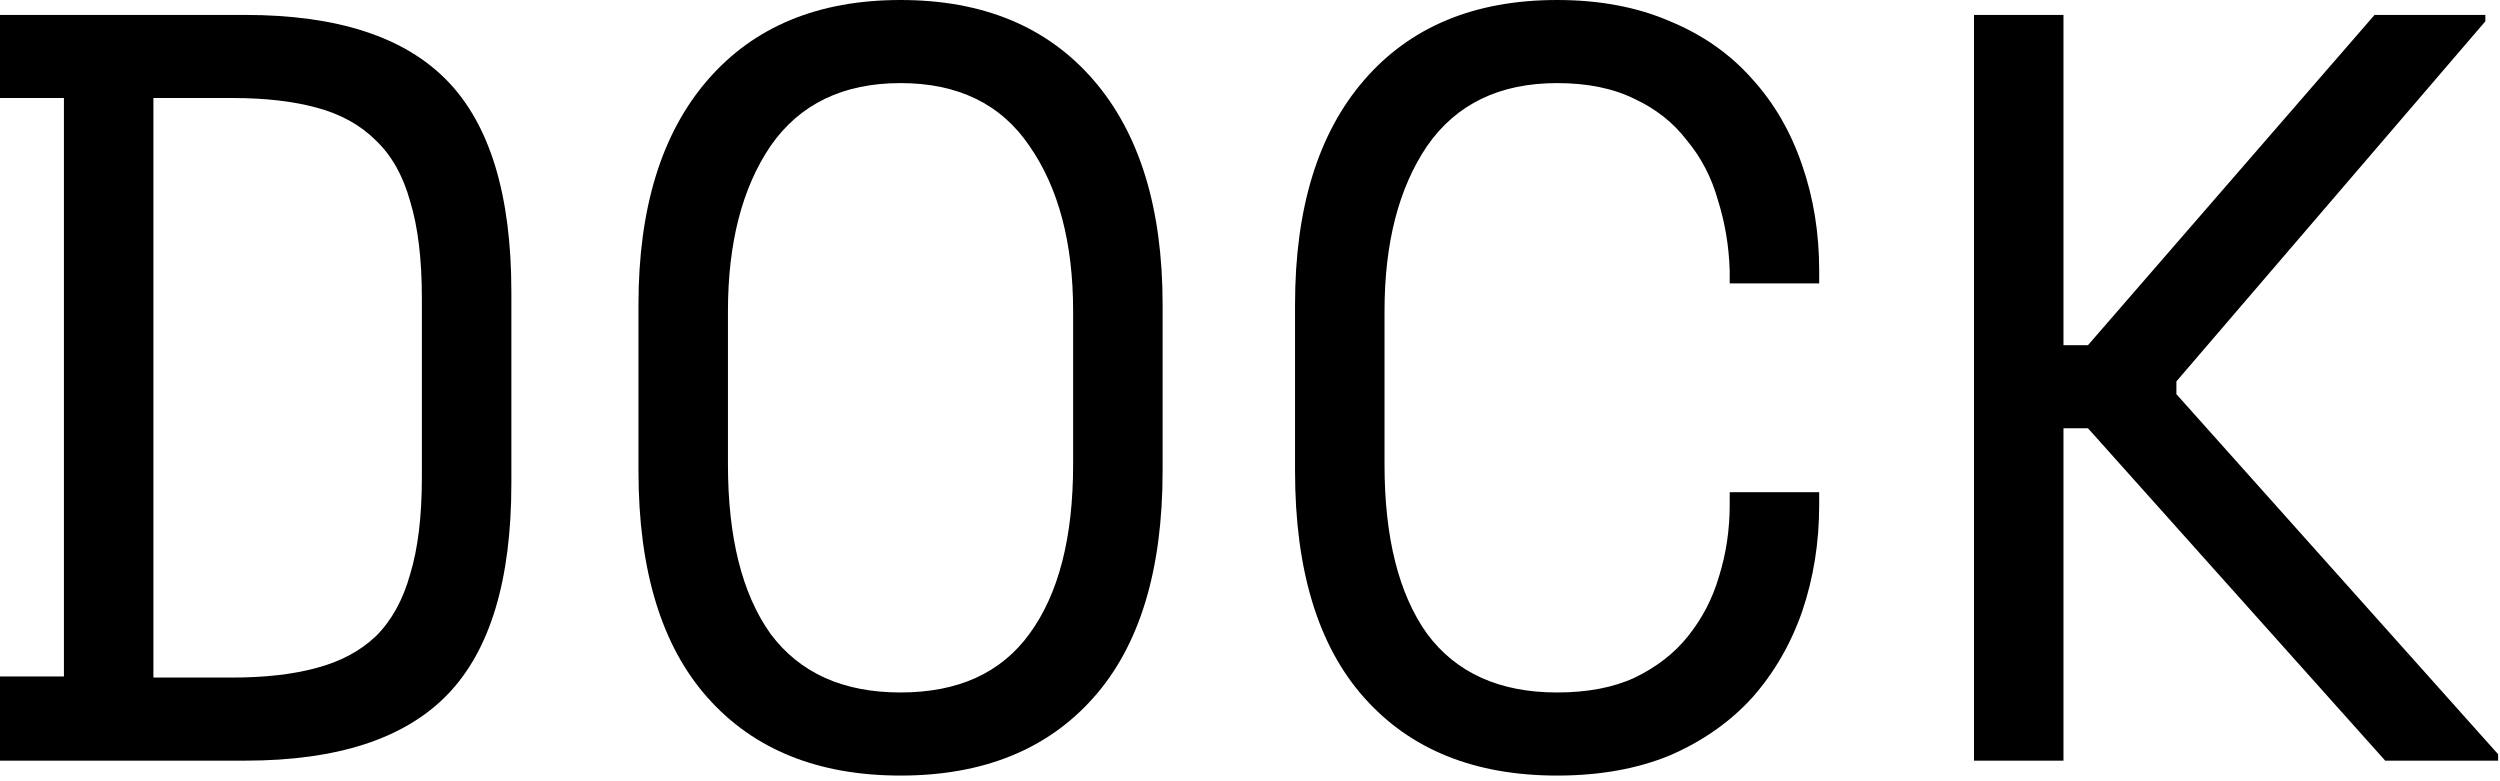 <svg xmlns="http://www.w3.org/2000/svg" fill="none" viewBox="0 0 352 110" height="110" width="352">
<path fill="black" d="M0 2.1H34.5C47.5 2.1 57 5.2 63 11.4C69 17.6 72 27.5 72 41.1V68.1C72 81.7 69 91.6 63 97.8C57 104 47.5 107.1 34.5 107.1H0V95.25H9V13.8H0V2.1ZM32.7 95.4C37.3 95.4 41.25 94.95 44.55 94.05C47.95 93.15 50.75 91.65 52.95 89.55C55.15 87.35 56.75 84.45 57.75 80.85C58.85 77.25 59.4 72.7 59.4 67.2V42C59.4 36.5 58.85 31.95 57.75 28.35C56.75 24.75 55.15 21.9 52.95 19.8C50.75 17.6 47.95 16.05 44.55 15.15C41.25 14.25 37.3 13.8 32.7 13.8H21.6V95.4H32.7Z"></path>
<path fill="black" d="M89.896 42.9C89.896 29.3 93.146 18.75 99.646 11.25C106.146 3.75 115.196 0 126.796 0C138.396 0 147.446 3.75 153.946 11.25C160.446 18.75 163.696 29.3 163.696 42.9V66.3C163.696 80.3 160.446 90.95 153.946 98.25C147.446 105.55 138.396 109.2 126.796 109.2C115.196 109.2 106.146 105.55 99.646 98.25C93.146 90.95 89.896 80.3 89.896 66.3V42.9ZM126.796 97.5C134.896 97.5 140.946 94.75 144.946 89.25C149.046 83.65 151.096 75.7 151.096 65.4V43.8C151.096 34.2 149.046 26.45 144.946 20.55C140.946 14.65 134.896 11.7 126.796 11.7C118.696 11.7 112.596 14.65 108.496 20.55C104.496 26.45 102.496 34.2 102.496 43.8V65.4C102.496 75.7 104.496 83.65 108.496 89.25C112.596 94.75 118.696 97.5 126.796 97.5Z"></path>
<path fill="black" d="M219.241 97.5C223.541 97.5 227.191 96.8 230.191 95.4C233.291 93.9 235.791 91.95 237.691 89.55C239.691 87.05 241.141 84.25 242.041 81.15C243.041 77.95 243.541 74.6 243.541 71.1V69.3H256.141V71.1C256.141 76.4 255.341 81.4 253.741 86.1C252.141 90.7 249.791 94.75 246.691 98.25C243.591 101.65 239.741 104.35 235.141 106.35C230.541 108.25 225.241 109.2 219.241 109.2C207.641 109.2 198.591 105.55 192.091 98.25C185.591 90.95 182.341 80.3 182.341 66.3V42.9C182.341 29.3 185.591 18.75 192.091 11.25C198.591 3.75 207.641 0 219.241 0C225.241 0 230.541 1 235.141 3C239.741 4.9 243.591 7.6 246.691 11.1C249.791 14.5 252.141 18.55 253.741 23.25C255.341 27.85 256.141 32.8 256.141 38.1V39.9H243.541V38.1C243.441 34.7 242.891 31.4 241.891 28.2C240.991 25 239.541 22.2 237.541 19.8C235.641 17.3 233.191 15.35 230.191 13.95C227.191 12.45 223.541 11.7 219.241 11.7C211.141 11.7 205.041 14.65 200.941 20.55C196.941 26.45 194.941 34.2 194.941 43.8V65.4C194.941 75.7 196.941 83.65 200.941 89.25C205.041 94.75 211.141 97.5 219.241 97.5Z"></path>
<path fill="black" d="M290.537 107.1H277.937V2.1H290.537V48.6H293.987L334.337 2.1H349.937V3L306.437 53.7V55.5L351.737 106.2V107.1H335.837L293.987 60.3H290.537V107.1Z"></path>
</svg>
